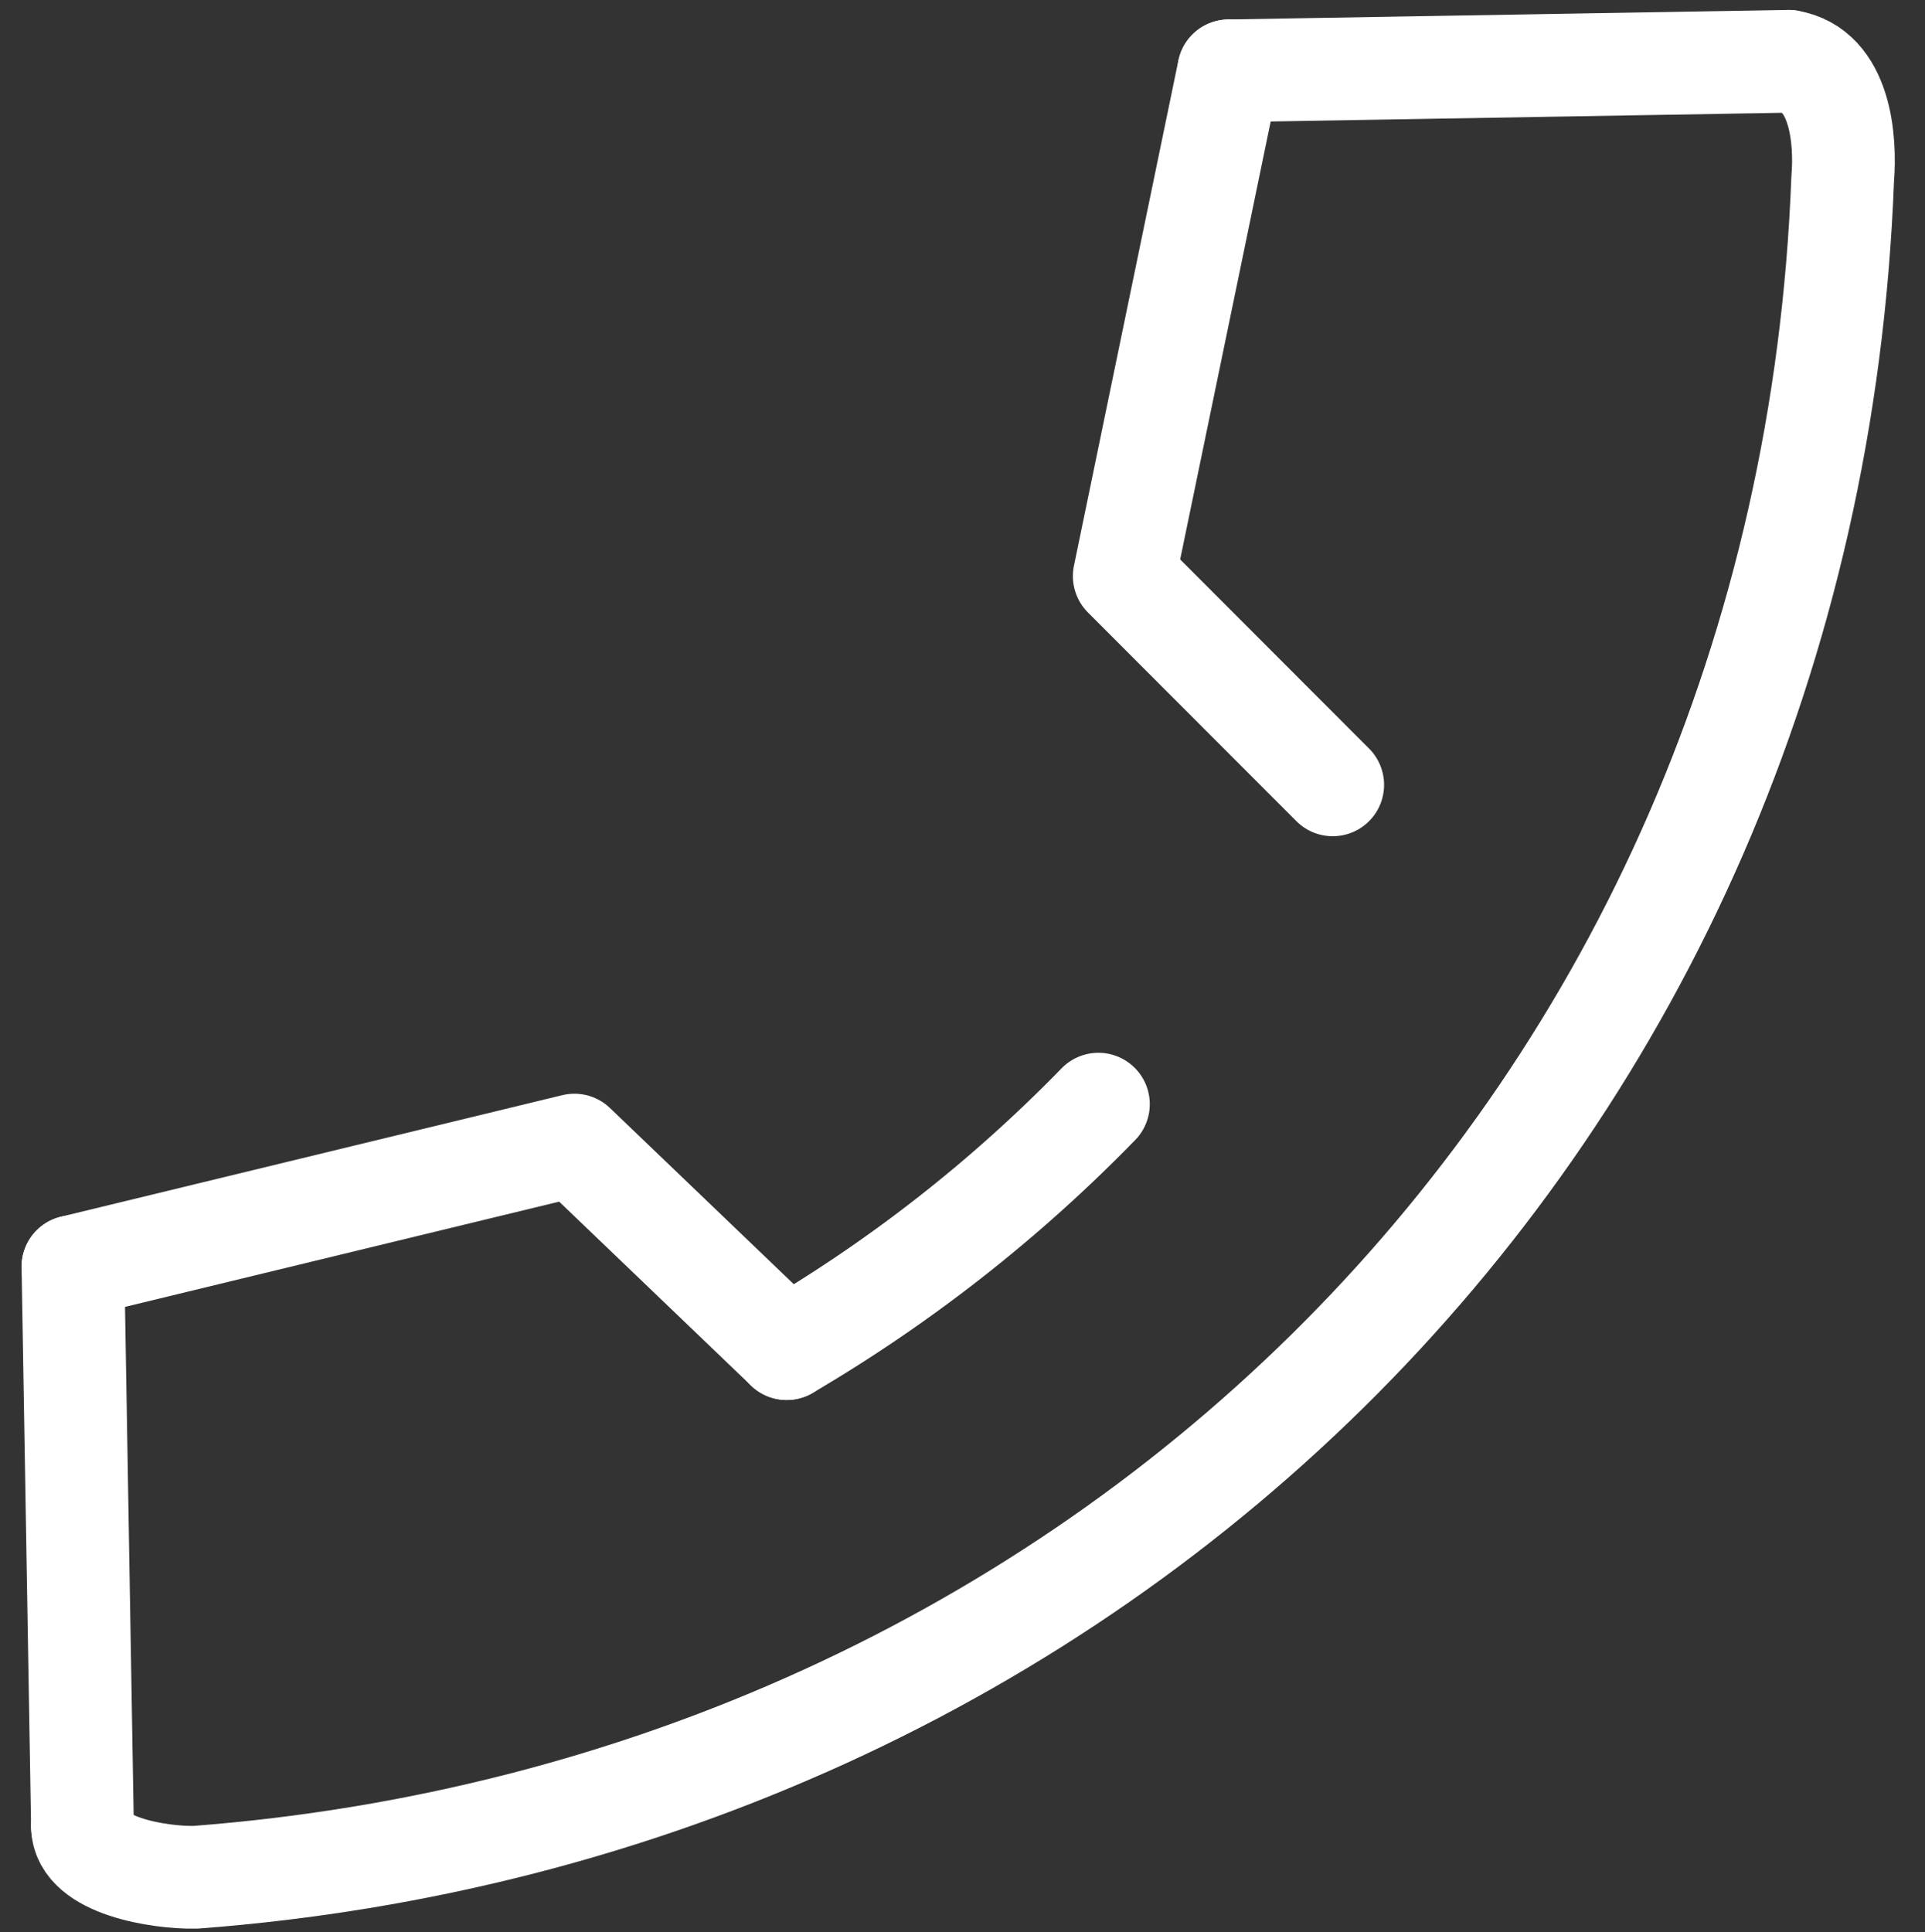<svg xmlns="http://www.w3.org/2000/svg" width="37.477" height="37.617" viewBox="0 0 37.477 37.617">
  <rect x="0" y="0" width="37.477" height="37.617" fill="#333333" stroke="none"/>
  <g id="tel" transform="matrix(-1, 0.017, -0.017, -1, 36.449, 35.992)">
    <path id="Path_39" data-name="Path 39" d="M1.036,34.816C.022,34.631-.054,33.268.022,32.505,1.036,14.105,15.206,1.025,32.647,0c.709,0,2.18.262,2.18,1.025" transform="translate(0 0)" fill="none" stroke="#fff" stroke-linecap="round" stroke-miterlimit="10" stroke-width="2"/>
    <path id="Path_40" data-name="Path 40" d="M0,4.654A28.854,28.854,0,0,1,6.148,0" transform="translate(14.814 10.094)" fill="none" stroke="#fff" stroke-linecap="round" stroke-miterlimit="10" stroke-width="2"/>
    <path id="Path_41" data-name="Path 41" d="M13.865,1.831l-9.8,2.2L0,0" transform="translate(20.961 10.094)" fill="none" stroke="#fff" stroke-linecap="round" stroke-linejoin="round" stroke-width="2"/>
    <path id="Path_42" data-name="Path 42" d="M1.788,13.931l2.2-9.8L0,0" transform="translate(10.148 20.885)" fill="none" stroke="#fff" stroke-linecap="round" stroke-linejoin="round" stroke-width="2"/>
    <line id="Line_7" data-name="Line 7" x2="10.9" transform="translate(1.035 34.816)" fill="none" stroke="#fff" stroke-linecap="round" stroke-miterlimit="10" stroke-width="2"/>
    <line id="Line_8" data-name="Line 8" y1="10.9" transform="translate(34.826 1.025)" fill="none" stroke="#fff" stroke-linecap="round" stroke-miterlimit="10" stroke-width="2"/>
  </g>
</svg>
